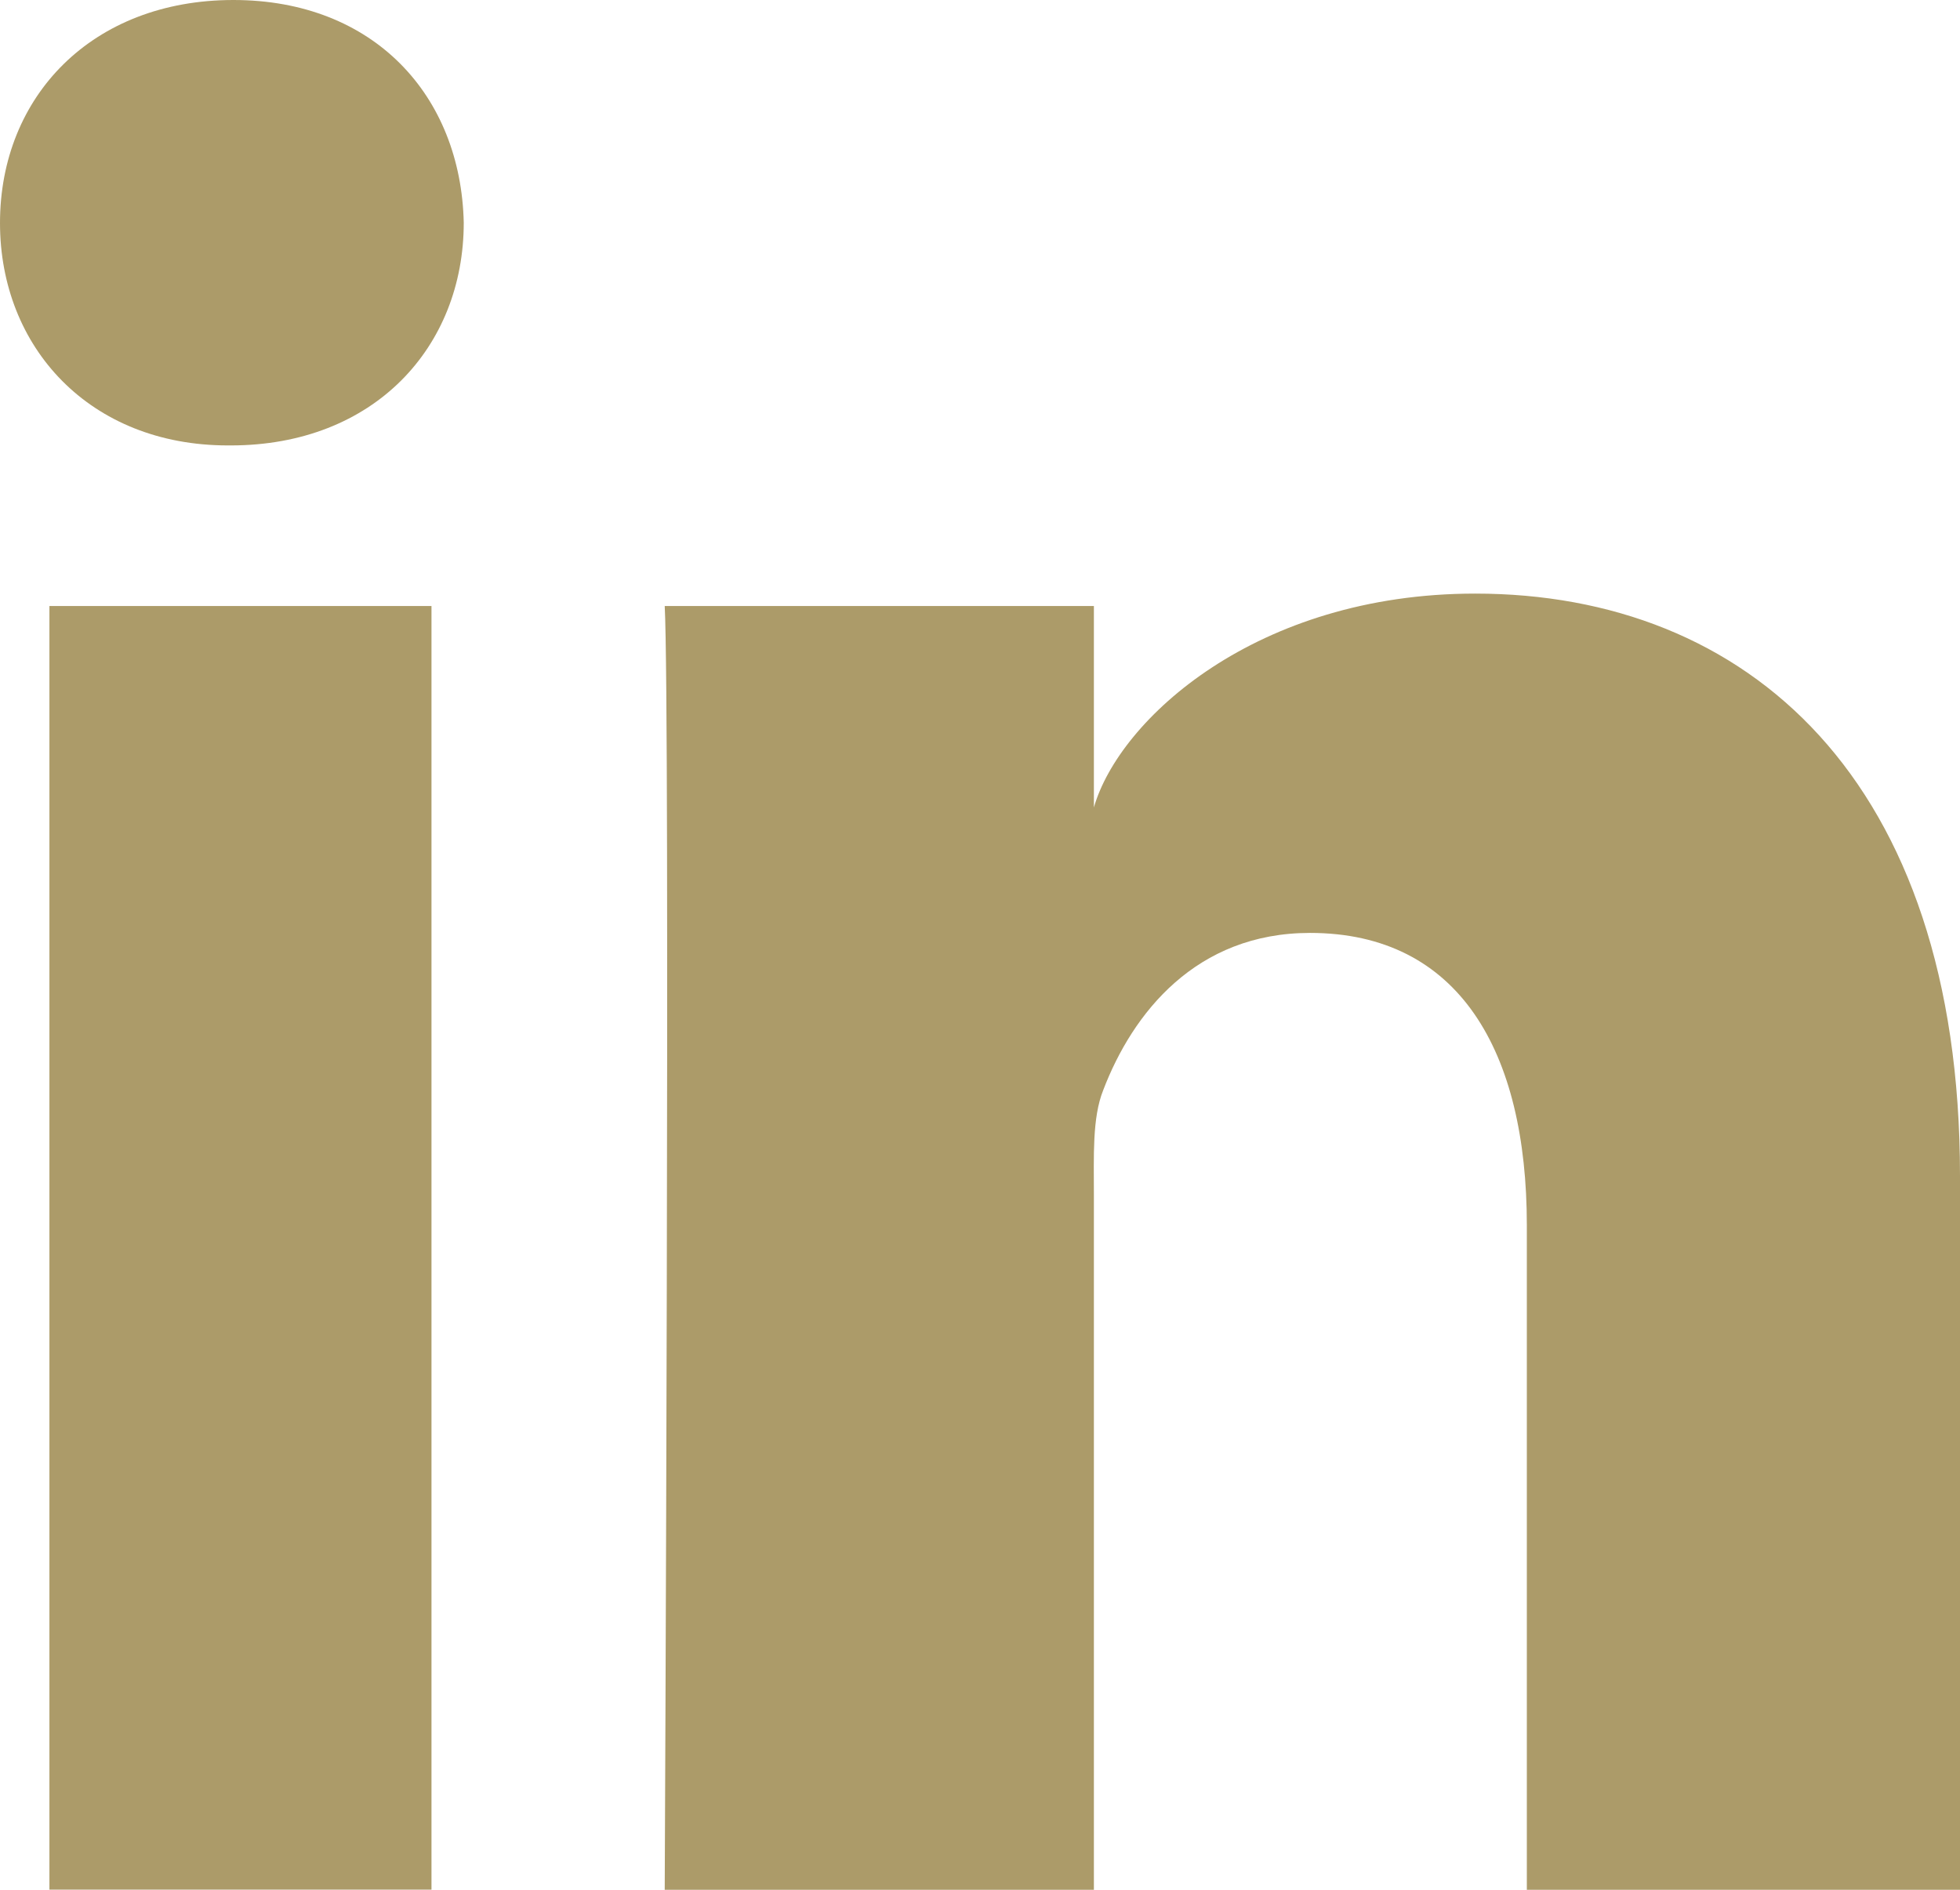 <?xml version="1.0" encoding="UTF-8"?>
<svg width="28px" height="27px" viewBox="0 0 28 27" version="1.1" xmlns="http://www.w3.org/2000/svg" xmlns:xlink="http://www.w3.org/1999/xlink">
    <!-- Generator: Sketch 52.6 (67491) - http://www.bohemiancoding.com/sketch -->
    <title>Shape Copy 4</title>
    <desc>Created with Sketch.</desc>
    <g id="Symbols" stroke="none" stroke-width="1" fill="none" fill-rule="evenodd">
        <g id="Footer" transform="translate(-219, -417)" fill="#AC9B69">
            <path d="M219.706,425.658 L225.164,425.658 L225.164,443.998 L219.706,443.998 L219.706,425.658 Z M222.296,423.364 L222.256,423.364 C220.281,423.364 219,421.962 219,420.186 C219,418.374 220.319,417 222.334,417 C224.347,417 225.585,418.371 225.625,420.181 C225.625,421.956 224.347,423.364 222.296,423.364 L222.296,423.364 Z M247,444 L240.812,444 L240.812,434.507 C240.812,432.023 239.844,430.329 237.715,430.329 C236.087,430.329 235.181,431.472 234.76,432.576 C234.602,432.97 234.627,433.522 234.627,434.075 L234.627,444 L228.496,444 C228.496,444 228.575,427.186 228.496,425.658 L234.627,425.658 L234.627,428.536 C234.989,427.278 236.948,425.481 240.074,425.481 C243.953,425.481 247,428.121 247,433.8 L247,444 L247,444 Z" id="Shape-Copy-4"></path>
        </g>
    </g>
</svg>